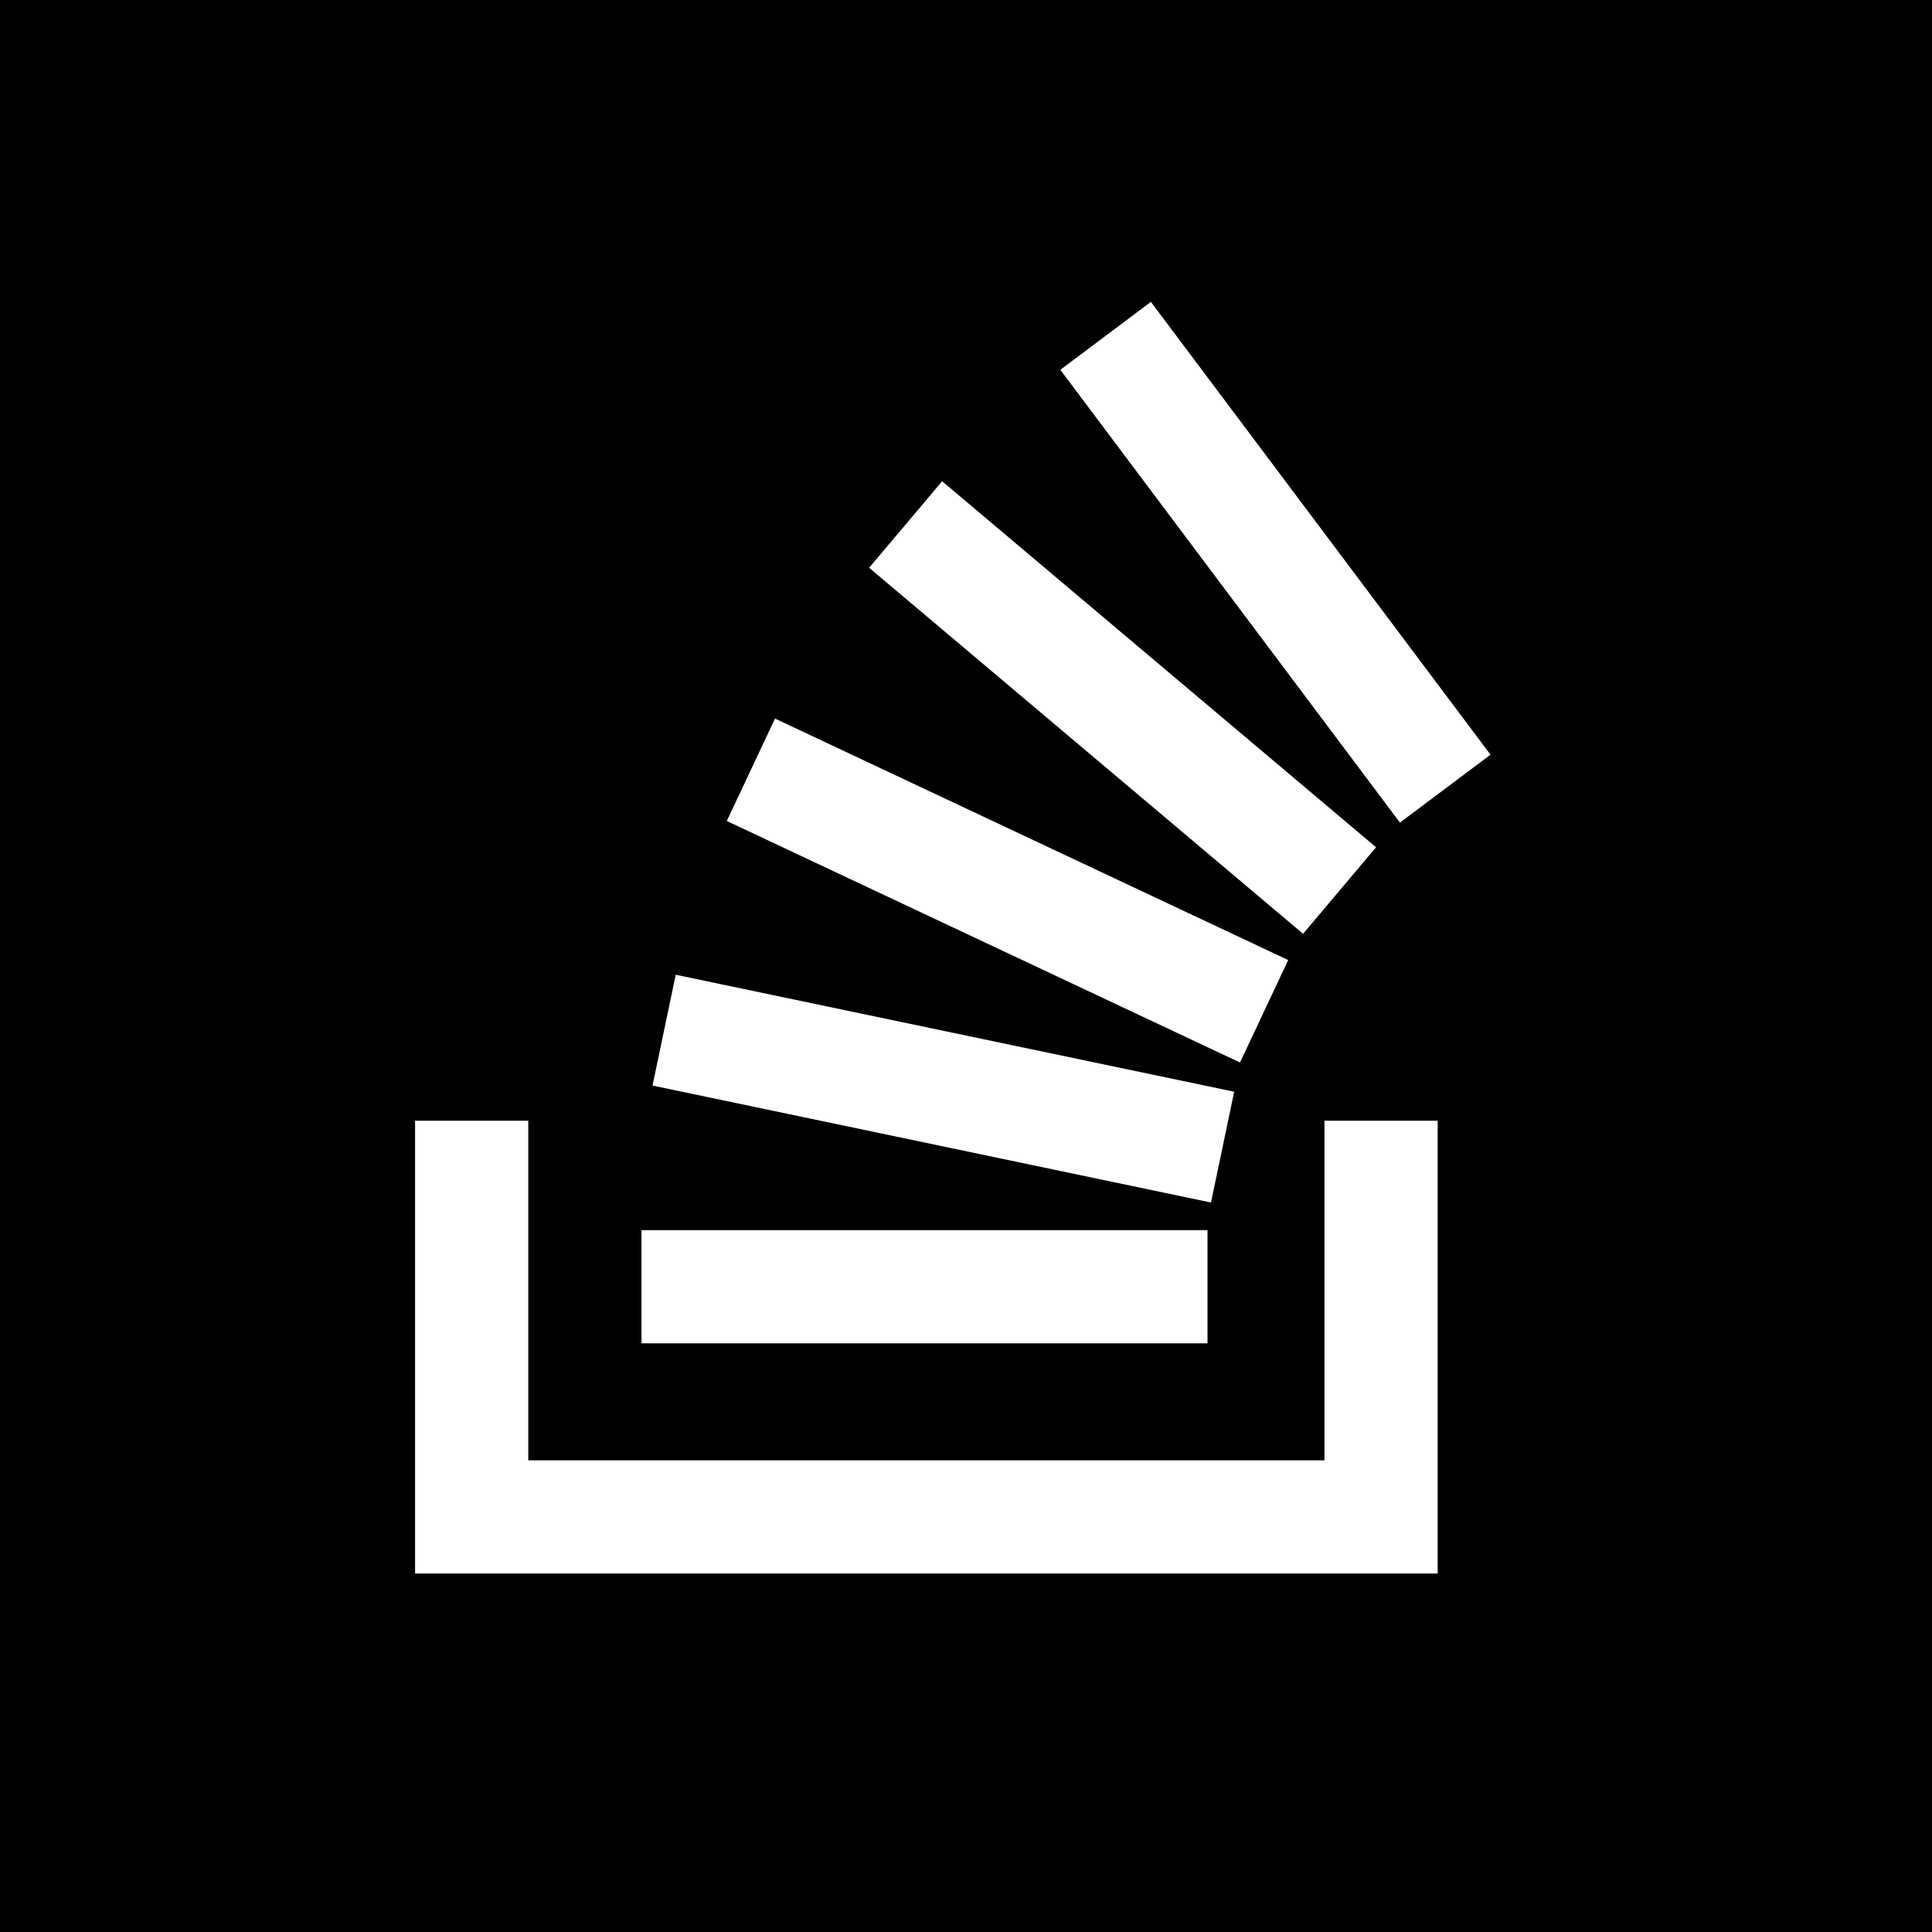 <svg xmlns="http://www.w3.org/2000/svg" aria-label="Stack Overflow" viewBox="0 0 512 512"><rect width="512" height="512" rx="0" fill="currentColor"/><path stroke="#fff" stroke-width="30" fill="none" d="M293 89l90 120zm-53 50l115 97zm-41 65l136 64zm-23 69l148 31zm-6 68h150zm-45-44v105h241V297"/></svg>